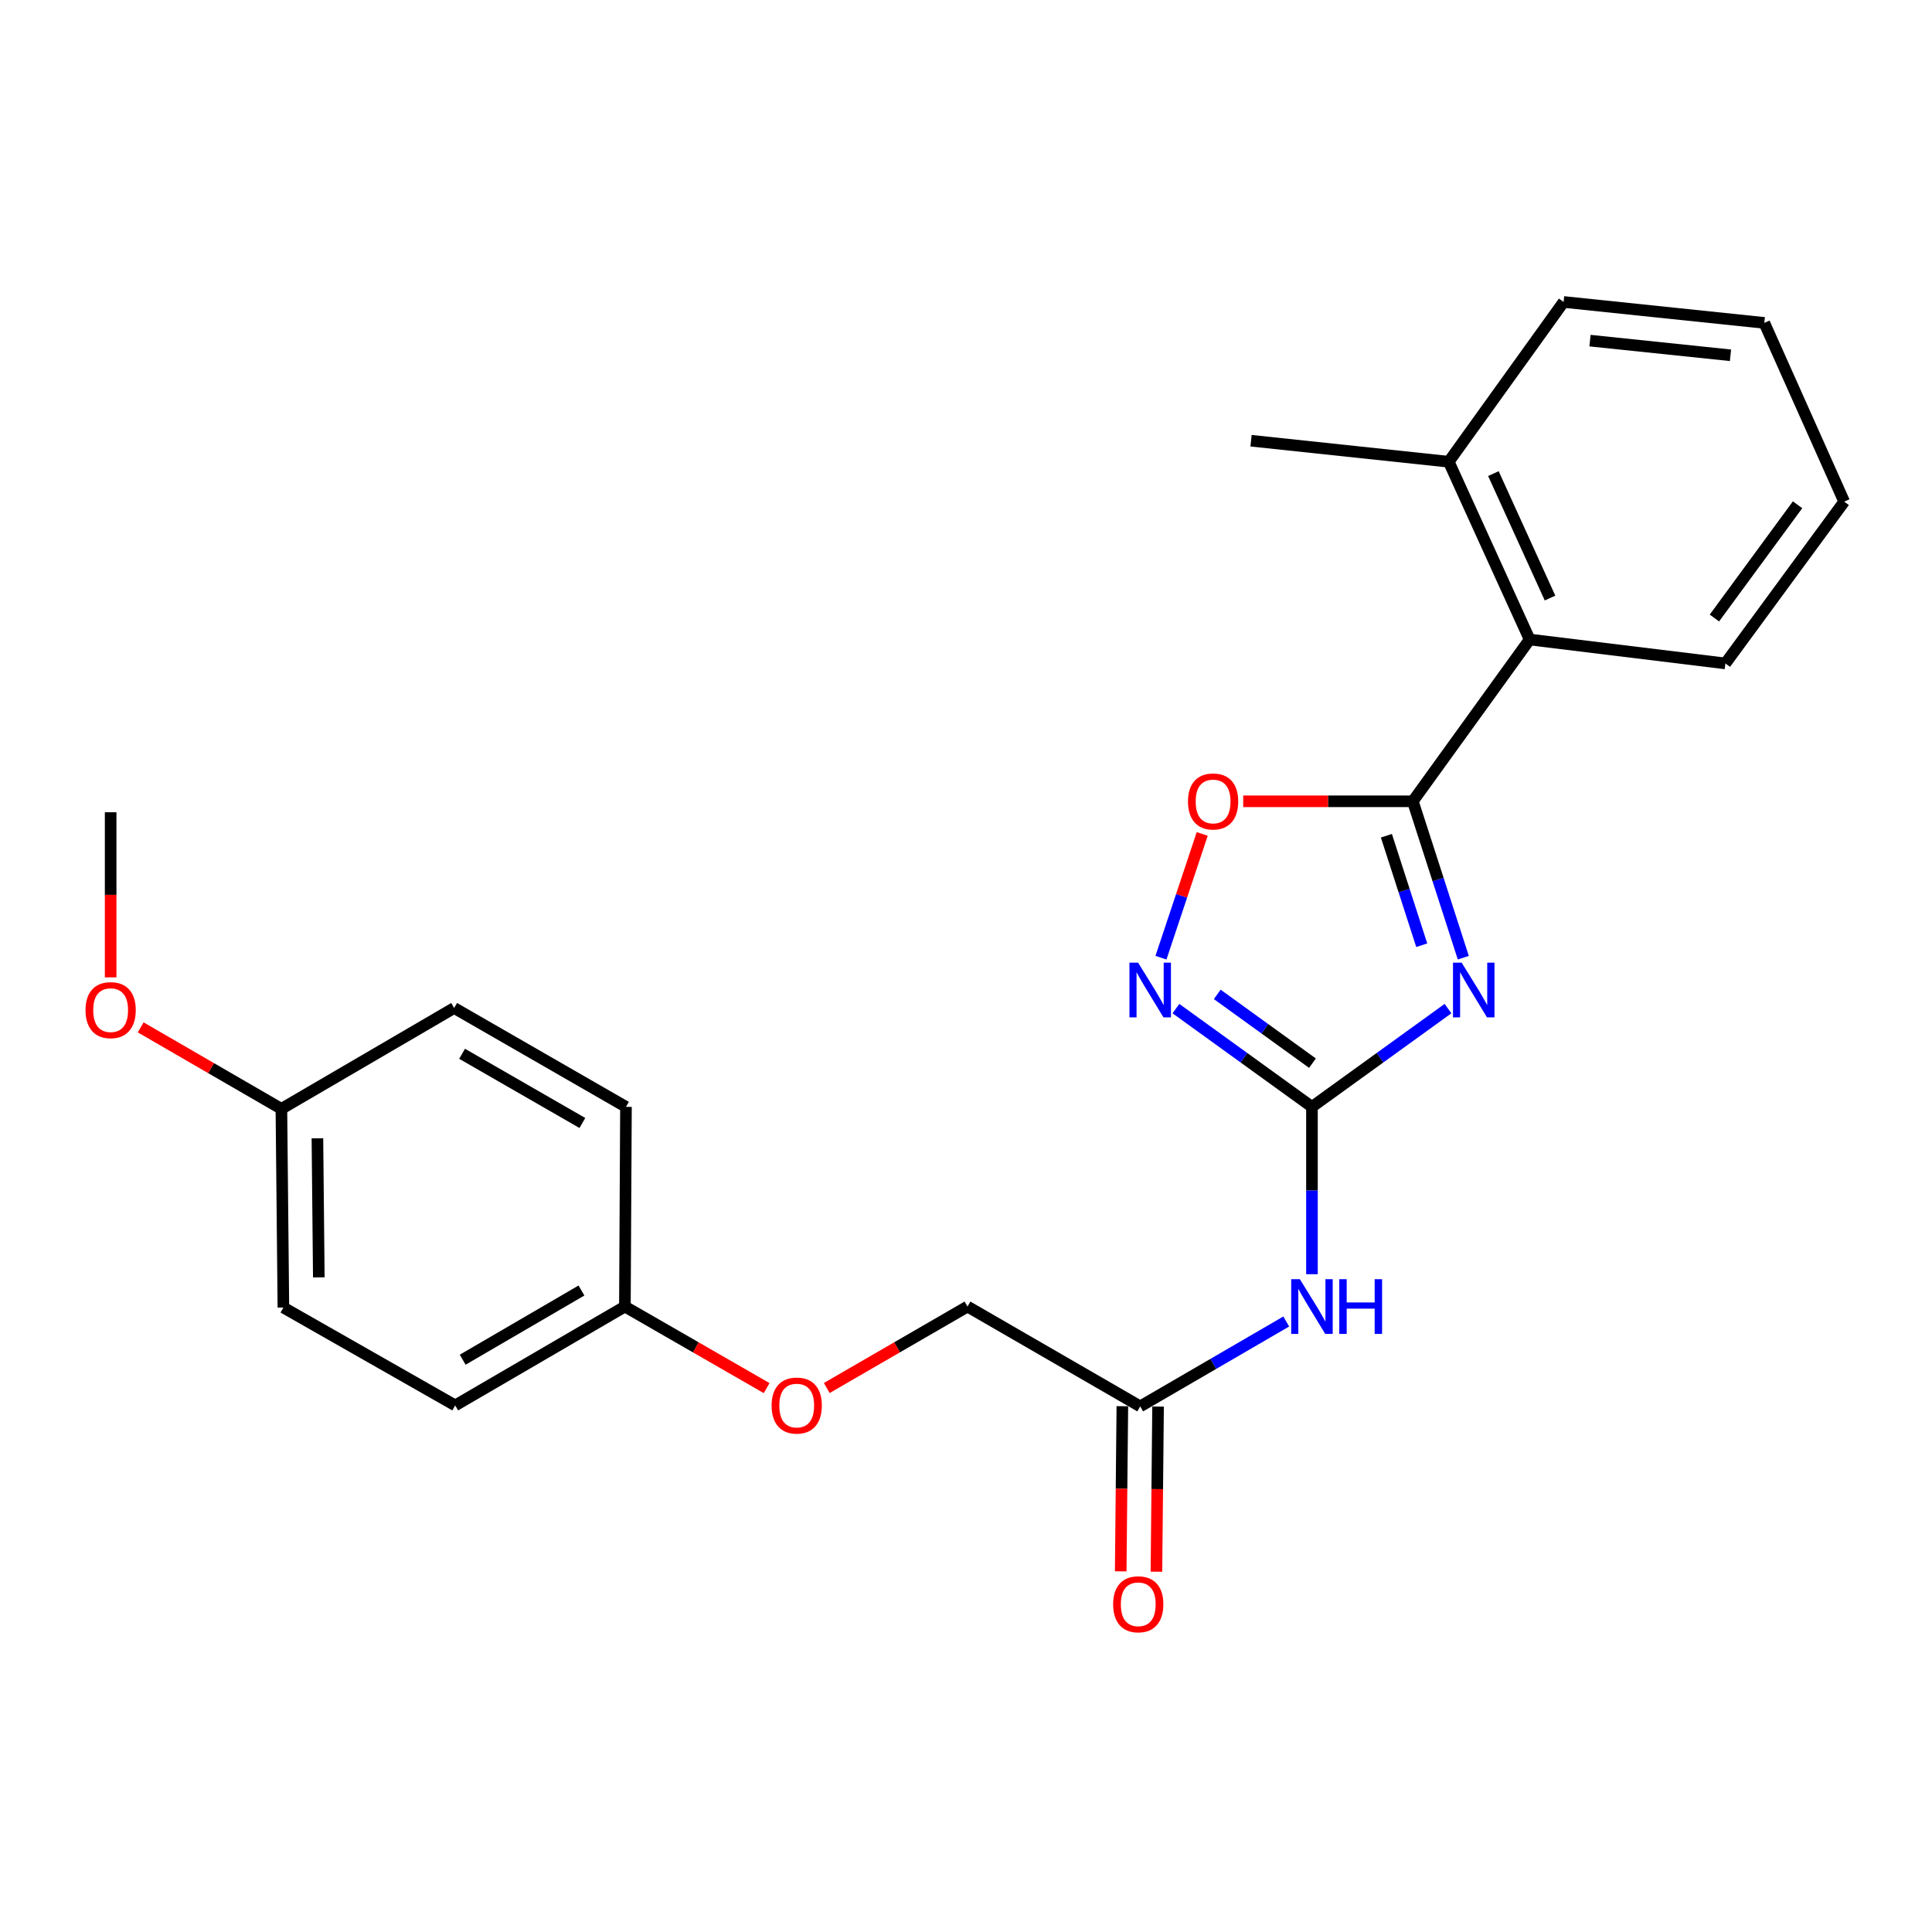 <?xml version='1.0' encoding='iso-8859-1'?>
<svg version='1.1' baseProfile='full'
              xmlns='http://www.w3.org/2000/svg'
                      xmlns:rdkit='http://www.rdkit.org/xml'
                      xmlns:xlink='http://www.w3.org/1999/xlink'
                  xml:space='preserve'
width='1000px' height='1000px' viewBox='0 0 1000 1000'>
<!-- END OF HEADER -->
<rect style='opacity:1.0;fill:#FFFFFF;stroke:none' width='1000' height='1000' x='0' y='0'> </rect>
<path class='bond-0' d='M 749.483,522.052 L 714.274,547.482' style='fill:none;fill-rule:evenodd;stroke:#0000FF;stroke-width:6px;stroke-linecap:butt;stroke-linejoin:miter;stroke-opacity:1' />
<path class='bond-0' d='M 714.274,547.482 L 679.066,572.912' style='fill:none;fill-rule:evenodd;stroke:#000000;stroke-width:6px;stroke-linecap:butt;stroke-linejoin:miter;stroke-opacity:1' />
<path class='bond-1' d='M 757.405,495.703 L 744.337,455.227' style='fill:none;fill-rule:evenodd;stroke:#0000FF;stroke-width:6px;stroke-linecap:butt;stroke-linejoin:miter;stroke-opacity:1' />
<path class='bond-1' d='M 744.337,455.227 L 731.269,414.751' style='fill:none;fill-rule:evenodd;stroke:#000000;stroke-width:6px;stroke-linecap:butt;stroke-linejoin:miter;stroke-opacity:1' />
<path class='bond-1' d='M 735.889,489.241 L 726.742,460.908' style='fill:none;fill-rule:evenodd;stroke:#0000FF;stroke-width:6px;stroke-linecap:butt;stroke-linejoin:miter;stroke-opacity:1' />
<path class='bond-1' d='M 726.742,460.908 L 717.594,432.575' style='fill:none;fill-rule:evenodd;stroke:#000000;stroke-width:6px;stroke-linecap:butt;stroke-linejoin:miter;stroke-opacity:1' />
<path class='bond-2' d='M 679.066,572.912 L 643.863,547.482' style='fill:none;fill-rule:evenodd;stroke:#000000;stroke-width:6px;stroke-linecap:butt;stroke-linejoin:miter;stroke-opacity:1' />
<path class='bond-2' d='M 643.863,547.482 L 608.66,522.053' style='fill:none;fill-rule:evenodd;stroke:#0000FF;stroke-width:6px;stroke-linecap:butt;stroke-linejoin:miter;stroke-opacity:1' />
<path class='bond-2' d='M 679.332,550.294 L 654.69,532.494' style='fill:none;fill-rule:evenodd;stroke:#000000;stroke-width:6px;stroke-linecap:butt;stroke-linejoin:miter;stroke-opacity:1' />
<path class='bond-2' d='M 654.69,532.494 L 630.048,514.693' style='fill:none;fill-rule:evenodd;stroke:#0000FF;stroke-width:6px;stroke-linecap:butt;stroke-linejoin:miter;stroke-opacity:1' />
<path class='bond-4' d='M 679.066,572.912 L 679.066,616.219' style='fill:none;fill-rule:evenodd;stroke:#000000;stroke-width:6px;stroke-linecap:butt;stroke-linejoin:miter;stroke-opacity:1' />
<path class='bond-4' d='M 679.066,616.219 L 679.066,659.526' style='fill:none;fill-rule:evenodd;stroke:#0000FF;stroke-width:6px;stroke-linecap:butt;stroke-linejoin:miter;stroke-opacity:1' />
<path class='bond-3' d='M 731.269,414.751 L 687.377,414.751' style='fill:none;fill-rule:evenodd;stroke:#000000;stroke-width:6px;stroke-linecap:butt;stroke-linejoin:miter;stroke-opacity:1' />
<path class='bond-3' d='M 687.377,414.751 L 643.485,414.751' style='fill:none;fill-rule:evenodd;stroke:#FF0000;stroke-width:6px;stroke-linecap:butt;stroke-linejoin:miter;stroke-opacity:1' />
<path class='bond-5' d='M 731.269,414.751 L 791.742,331.012' style='fill:none;fill-rule:evenodd;stroke:#000000;stroke-width:6px;stroke-linecap:butt;stroke-linejoin:miter;stroke-opacity:1' />
<path class='bond-24' d='M 600.916,495.695 L 611.593,463.67' style='fill:none;fill-rule:evenodd;stroke:#0000FF;stroke-width:6px;stroke-linecap:butt;stroke-linejoin:miter;stroke-opacity:1' />
<path class='bond-24' d='M 611.593,463.67 L 622.269,431.644' style='fill:none;fill-rule:evenodd;stroke:#FF0000;stroke-width:6px;stroke-linecap:butt;stroke-linejoin:miter;stroke-opacity:1' />
<path class='bond-6' d='M 665.756,684.007 L 627.963,705.973' style='fill:none;fill-rule:evenodd;stroke:#0000FF;stroke-width:6px;stroke-linecap:butt;stroke-linejoin:miter;stroke-opacity:1' />
<path class='bond-6' d='M 627.963,705.973 L 590.171,727.939' style='fill:none;fill-rule:evenodd;stroke:#000000;stroke-width:6px;stroke-linecap:butt;stroke-linejoin:miter;stroke-opacity:1' />
<path class='bond-8' d='M 791.742,331.012 L 749.872,238.994' style='fill:none;fill-rule:evenodd;stroke:#000000;stroke-width:6px;stroke-linecap:butt;stroke-linejoin:miter;stroke-opacity:1' />
<path class='bond-8' d='M 802.291,309.552 L 772.982,245.139' style='fill:none;fill-rule:evenodd;stroke:#000000;stroke-width:6px;stroke-linecap:butt;stroke-linejoin:miter;stroke-opacity:1' />
<path class='bond-18' d='M 791.742,331.012 L 893.056,343.39' style='fill:none;fill-rule:evenodd;stroke:#000000;stroke-width:6px;stroke-linecap:butt;stroke-linejoin:miter;stroke-opacity:1' />
<path class='bond-7' d='M 580.926,727.848 L 580.502,770.584' style='fill:none;fill-rule:evenodd;stroke:#000000;stroke-width:6px;stroke-linecap:butt;stroke-linejoin:miter;stroke-opacity:1' />
<path class='bond-7' d='M 580.502,770.584 L 580.077,813.321' style='fill:none;fill-rule:evenodd;stroke:#FF0000;stroke-width:6px;stroke-linecap:butt;stroke-linejoin:miter;stroke-opacity:1' />
<path class='bond-7' d='M 599.415,728.031 L 598.991,770.768' style='fill:none;fill-rule:evenodd;stroke:#000000;stroke-width:6px;stroke-linecap:butt;stroke-linejoin:miter;stroke-opacity:1' />
<path class='bond-7' d='M 598.991,770.768 L 598.566,813.504' style='fill:none;fill-rule:evenodd;stroke:#FF0000;stroke-width:6px;stroke-linecap:butt;stroke-linejoin:miter;stroke-opacity:1' />
<path class='bond-10' d='M 590.171,727.939 L 500.772,676.27' style='fill:none;fill-rule:evenodd;stroke:#000000;stroke-width:6px;stroke-linecap:butt;stroke-linejoin:miter;stroke-opacity:1' />
<path class='bond-19' d='M 749.872,238.994 L 647.541,228.116' style='fill:none;fill-rule:evenodd;stroke:#000000;stroke-width:6px;stroke-linecap:butt;stroke-linejoin:miter;stroke-opacity:1' />
<path class='bond-20' d='M 749.872,238.994 L 809.317,156.293' style='fill:none;fill-rule:evenodd;stroke:#000000;stroke-width:6px;stroke-linecap:butt;stroke-linejoin:miter;stroke-opacity:1' />
<path class='bond-9' d='M 427.933,718.433 L 464.353,697.352' style='fill:none;fill-rule:evenodd;stroke:#FF0000;stroke-width:6px;stroke-linecap:butt;stroke-linejoin:miter;stroke-opacity:1' />
<path class='bond-9' d='M 464.353,697.352 L 500.772,676.27' style='fill:none;fill-rule:evenodd;stroke:#000000;stroke-width:6px;stroke-linecap:butt;stroke-linejoin:miter;stroke-opacity:1' />
<path class='bond-11' d='M 396.815,718.481 L 360.129,697.376' style='fill:none;fill-rule:evenodd;stroke:#FF0000;stroke-width:6px;stroke-linecap:butt;stroke-linejoin:miter;stroke-opacity:1' />
<path class='bond-11' d='M 360.129,697.376 L 323.443,676.27' style='fill:none;fill-rule:evenodd;stroke:#000000;stroke-width:6px;stroke-linecap:butt;stroke-linejoin:miter;stroke-opacity:1' />
<path class='bond-13' d='M 323.443,676.27 L 323.998,572.912' style='fill:none;fill-rule:evenodd;stroke:#000000;stroke-width:6px;stroke-linecap:butt;stroke-linejoin:miter;stroke-opacity:1' />
<path class='bond-14' d='M 323.443,676.27 L 235.616,727.436' style='fill:none;fill-rule:evenodd;stroke:#000000;stroke-width:6px;stroke-linecap:butt;stroke-linejoin:miter;stroke-opacity:1' />
<path class='bond-14' d='M 300.962,667.969 L 239.483,703.785' style='fill:none;fill-rule:evenodd;stroke:#000000;stroke-width:6px;stroke-linecap:butt;stroke-linejoin:miter;stroke-opacity:1' />
<path class='bond-12' d='M 145.653,573.939 L 146.68,676.784' style='fill:none;fill-rule:evenodd;stroke:#000000;stroke-width:6px;stroke-linecap:butt;stroke-linejoin:miter;stroke-opacity:1' />
<path class='bond-12' d='M 164.296,589.181 L 165.015,661.173' style='fill:none;fill-rule:evenodd;stroke:#000000;stroke-width:6px;stroke-linecap:butt;stroke-linejoin:miter;stroke-opacity:1' />
<path class='bond-17' d='M 145.653,573.939 L 109.238,552.854' style='fill:none;fill-rule:evenodd;stroke:#000000;stroke-width:6px;stroke-linecap:butt;stroke-linejoin:miter;stroke-opacity:1' />
<path class='bond-17' d='M 109.238,552.854 L 72.824,531.769' style='fill:none;fill-rule:evenodd;stroke:#FF0000;stroke-width:6px;stroke-linecap:butt;stroke-linejoin:miter;stroke-opacity:1' />
<path class='bond-26' d='M 145.653,573.939 L 235.062,521.736' style='fill:none;fill-rule:evenodd;stroke:#000000;stroke-width:6px;stroke-linecap:butt;stroke-linejoin:miter;stroke-opacity:1' />
<path class='bond-16' d='M 323.998,572.912 L 235.062,521.736' style='fill:none;fill-rule:evenodd;stroke:#000000;stroke-width:6px;stroke-linecap:butt;stroke-linejoin:miter;stroke-opacity:1' />
<path class='bond-16' d='M 301.436,581.261 L 239.18,545.438' style='fill:none;fill-rule:evenodd;stroke:#000000;stroke-width:6px;stroke-linecap:butt;stroke-linejoin:miter;stroke-opacity:1' />
<path class='bond-15' d='M 235.616,727.436 L 146.68,676.784' style='fill:none;fill-rule:evenodd;stroke:#000000;stroke-width:6px;stroke-linecap:butt;stroke-linejoin:miter;stroke-opacity:1' />
<path class='bond-21' d='M 57.271,505.884 L 57.271,463.153' style='fill:none;fill-rule:evenodd;stroke:#FF0000;stroke-width:6px;stroke-linecap:butt;stroke-linejoin:miter;stroke-opacity:1' />
<path class='bond-21' d='M 57.271,463.153 L 57.271,420.421' style='fill:none;fill-rule:evenodd;stroke:#000000;stroke-width:6px;stroke-linecap:butt;stroke-linejoin:miter;stroke-opacity:1' />
<path class='bond-22' d='M 893.056,343.39 L 954.545,259.651' style='fill:none;fill-rule:evenodd;stroke:#000000;stroke-width:6px;stroke-linecap:butt;stroke-linejoin:miter;stroke-opacity:1' />
<path class='bond-22' d='M 887.376,319.886 L 930.419,261.269' style='fill:none;fill-rule:evenodd;stroke:#000000;stroke-width:6px;stroke-linecap:butt;stroke-linejoin:miter;stroke-opacity:1' />
<path class='bond-25' d='M 809.317,156.293 L 913.2,167.13' style='fill:none;fill-rule:evenodd;stroke:#000000;stroke-width:6px;stroke-linecap:butt;stroke-linejoin:miter;stroke-opacity:1' />
<path class='bond-25' d='M 822.981,176.308 L 895.699,183.894' style='fill:none;fill-rule:evenodd;stroke:#000000;stroke-width:6px;stroke-linecap:butt;stroke-linejoin:miter;stroke-opacity:1' />
<path class='bond-23' d='M 954.545,259.651 L 913.2,167.13' style='fill:none;fill-rule:evenodd;stroke:#000000;stroke-width:6px;stroke-linecap:butt;stroke-linejoin:miter;stroke-opacity:1' />
<path  class='atom-0' d='M 756.545 498.269
L 765.825 513.269
Q 766.745 514.749, 768.225 517.429
Q 769.705 520.109, 769.785 520.269
L 769.785 498.269
L 773.545 498.269
L 773.545 526.589
L 769.665 526.589
L 759.705 510.189
Q 758.545 508.269, 757.305 506.069
Q 756.105 503.869, 755.745 503.189
L 755.745 526.589
L 752.065 526.589
L 752.065 498.269
L 756.545 498.269
' fill='#0000FF'/>
<path  class='atom-3' d='M 589.078 498.269
L 598.358 513.269
Q 599.278 514.749, 600.758 517.429
Q 602.238 520.109, 602.318 520.269
L 602.318 498.269
L 606.078 498.269
L 606.078 526.589
L 602.198 526.589
L 592.238 510.189
Q 591.078 508.269, 589.838 506.069
Q 588.638 503.869, 588.278 503.189
L 588.278 526.589
L 584.598 526.589
L 584.598 498.269
L 589.078 498.269
' fill='#0000FF'/>
<path  class='atom-4' d='M 614.9 414.831
Q 614.9 408.031, 618.26 404.231
Q 621.62 400.431, 627.9 400.431
Q 634.18 400.431, 637.54 404.231
Q 640.9 408.031, 640.9 414.831
Q 640.9 421.711, 637.5 425.631
Q 634.1 429.511, 627.9 429.511
Q 621.66 429.511, 618.26 425.631
Q 614.9 421.751, 614.9 414.831
M 627.9 426.311
Q 632.22 426.311, 634.54 423.431
Q 636.9 420.511, 636.9 414.831
Q 636.9 409.271, 634.54 406.471
Q 632.22 403.631, 627.9 403.631
Q 623.58 403.631, 621.22 406.431
Q 618.9 409.231, 618.9 414.831
Q 618.9 420.551, 621.22 423.431
Q 623.58 426.311, 627.9 426.311
' fill='#FF0000'/>
<path  class='atom-5' d='M 672.806 662.11
L 682.086 677.11
Q 683.006 678.59, 684.486 681.27
Q 685.966 683.95, 686.046 684.11
L 686.046 662.11
L 689.806 662.11
L 689.806 690.43
L 685.926 690.43
L 675.966 674.03
Q 674.806 672.11, 673.566 669.91
Q 672.366 667.71, 672.006 667.03
L 672.006 690.43
L 668.326 690.43
L 668.326 662.11
L 672.806 662.11
' fill='#0000FF'/>
<path  class='atom-5' d='M 693.206 662.11
L 697.046 662.11
L 697.046 674.15
L 711.526 674.15
L 711.526 662.11
L 715.366 662.11
L 715.366 690.43
L 711.526 690.43
L 711.526 677.35
L 697.046 677.35
L 697.046 690.43
L 693.206 690.43
L 693.206 662.11
' fill='#0000FF'/>
<path  class='atom-8' d='M 576.154 830.371
Q 576.154 823.571, 579.514 819.771
Q 582.874 815.971, 589.154 815.971
Q 595.434 815.971, 598.794 819.771
Q 602.154 823.571, 602.154 830.371
Q 602.154 837.251, 598.754 841.171
Q 595.354 845.051, 589.154 845.051
Q 582.914 845.051, 579.514 841.171
Q 576.154 837.291, 576.154 830.371
M 589.154 841.851
Q 593.474 841.851, 595.794 838.971
Q 598.154 836.051, 598.154 830.371
Q 598.154 824.811, 595.794 822.011
Q 593.474 819.171, 589.154 819.171
Q 584.834 819.171, 582.474 821.971
Q 580.154 824.771, 580.154 830.371
Q 580.154 836.091, 582.474 838.971
Q 584.834 841.851, 589.154 841.851
' fill='#FF0000'/>
<path  class='atom-10' d='M 399.38 727.516
Q 399.38 720.716, 402.74 716.916
Q 406.1 713.116, 412.38 713.116
Q 418.66 713.116, 422.02 716.916
Q 425.38 720.716, 425.38 727.516
Q 425.38 734.396, 421.98 738.316
Q 418.58 742.196, 412.38 742.196
Q 406.14 742.196, 402.74 738.316
Q 399.38 734.436, 399.38 727.516
M 412.38 738.996
Q 416.7 738.996, 419.02 736.116
Q 421.38 733.196, 421.38 727.516
Q 421.38 721.956, 419.02 719.156
Q 416.7 716.316, 412.38 716.316
Q 408.06 716.316, 405.7 719.116
Q 403.38 721.916, 403.38 727.516
Q 403.38 733.236, 405.7 736.116
Q 408.06 738.996, 412.38 738.996
' fill='#FF0000'/>
<path  class='atom-18' d='M 44.271 522.843
Q 44.271 516.043, 47.631 512.243
Q 50.991 508.443, 57.271 508.443
Q 63.551 508.443, 66.911 512.243
Q 70.271 516.043, 70.271 522.843
Q 70.271 529.723, 66.871 533.643
Q 63.471 537.523, 57.271 537.523
Q 51.031 537.523, 47.631 533.643
Q 44.271 529.763, 44.271 522.843
M 57.271 534.323
Q 61.591 534.323, 63.911 531.443
Q 66.271 528.523, 66.271 522.843
Q 66.271 517.283, 63.911 514.483
Q 61.591 511.643, 57.271 511.643
Q 52.951 511.643, 50.591 514.443
Q 48.271 517.243, 48.271 522.843
Q 48.271 528.563, 50.591 531.443
Q 52.951 534.323, 57.271 534.323
' fill='#FF0000'/>
</svg>
